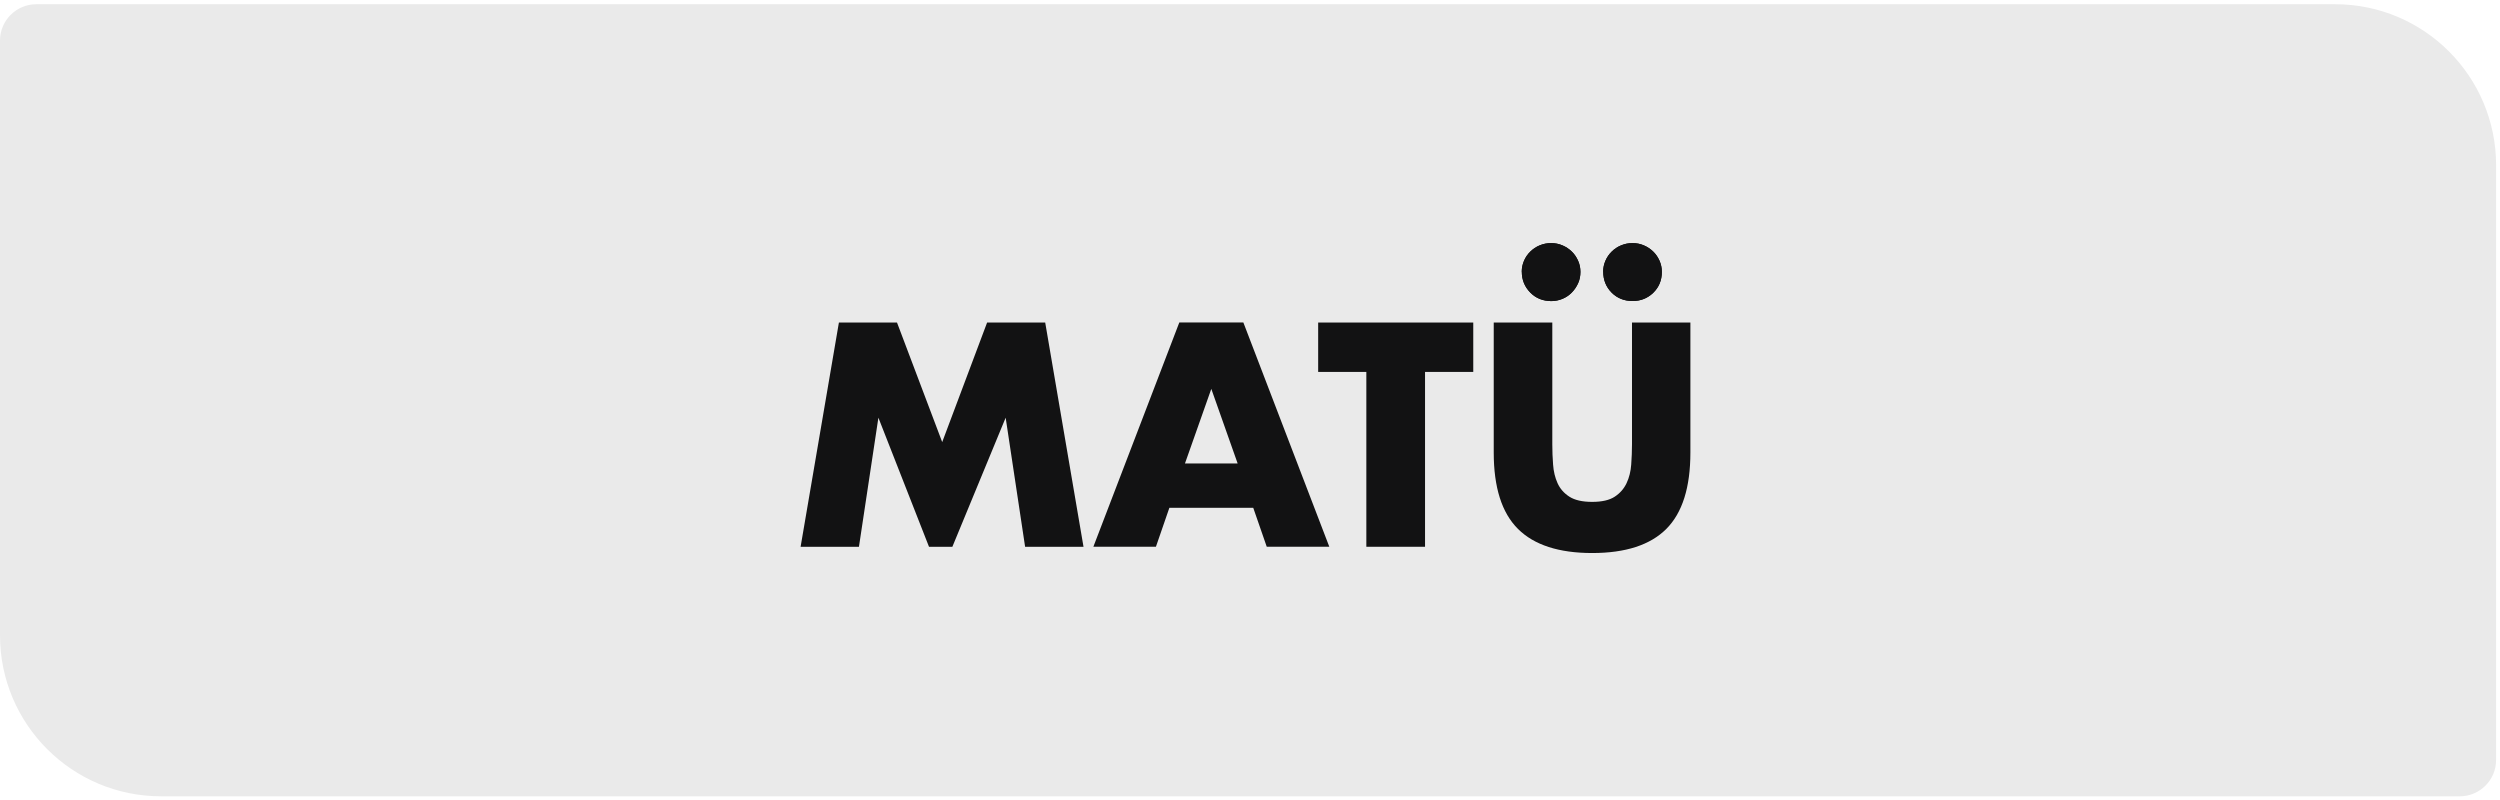 <?xml version="1.0" encoding="UTF-8"?> <svg xmlns="http://www.w3.org/2000/svg" width="531" height="170" viewBox="0 0 531 170" fill="none"><path d="M34.21 169.136C15.316 169.136 -1.38124e-07 153.82 -3.08489e-07 134.926L-1.44739e-06 8.622C-1.48586e-06 4.355 3.459 0.897 7.725 0.897L495.963 0.898C514.856 0.898 530.172 16.215 530.172 35.108L530.172 161.413C530.172 165.679 526.714 169.138 522.448 169.138L34.21 169.136Z" fill="#EAEAEA"></path><path d="M170.049 116.134L178.183 68.507H190.524L200.124 93.901L209.661 68.507H222.002L230.136 116.134H217.732L213.602 88.719L202.284 116.134H197.32L186.571 88.719L182.44 116.134H170.036H170.049Z" fill="#121213"></path><path d="M266.186 107.852H248.376L245.521 116.121H232.233L250.485 68.493H264.089L282.342 116.121H269.054L266.186 107.852ZM262.877 98.442L257.281 82.596L251.685 98.442H262.877Z" fill="#121213"></path><path d="M302.678 78.996V116.134H290.211V78.996H279.979V68.507H312.922V78.996H302.678Z" fill="#121213"></path><path d="M329.71 68.506V94.403C329.71 95.795 329.76 97.213 329.874 98.668C329.975 100.124 330.291 101.441 330.821 102.621C331.352 103.8 332.185 104.754 333.335 105.494C334.484 106.234 336.088 106.598 338.173 106.598C340.257 106.598 341.848 106.234 342.972 105.494C344.097 104.754 344.93 103.8 345.486 102.621C346.042 101.441 346.37 100.124 346.471 98.668C346.572 97.213 346.636 95.795 346.636 94.403V68.506H359.04V96.109C359.04 103.524 357.334 108.932 353.924 112.344C350.513 115.757 345.259 117.464 338.185 117.464C331.112 117.464 325.844 115.757 322.421 112.344C318.985 108.932 317.268 103.524 317.268 96.109V68.506H329.735H329.71ZM323.217 57.703C323.217 56.901 323.381 56.135 323.697 55.395C324.013 54.655 324.455 54.002 325.036 53.438C325.617 52.873 326.274 52.421 327.044 52.108C327.802 51.794 328.611 51.631 329.457 51.631C330.303 51.631 331.099 51.794 331.844 52.108C332.589 52.421 333.246 52.86 333.815 53.4C334.383 53.94 334.838 54.604 335.179 55.357C335.52 56.11 335.684 56.913 335.684 57.754C335.684 58.632 335.52 59.447 335.179 60.188C334.838 60.928 334.396 61.58 333.84 62.145C333.284 62.71 332.627 63.161 331.869 63.475C331.112 63.789 330.316 63.952 329.52 63.952C327.701 63.952 326.198 63.337 325.011 62.12C323.823 60.903 323.23 59.422 323.23 57.703H323.217ZM340.509 57.703C340.509 56.901 340.674 56.135 340.989 55.395C341.305 54.655 341.747 54.002 342.328 53.438C342.897 52.873 343.566 52.421 344.337 52.108C345.095 51.794 345.903 51.631 346.749 51.631C347.596 51.631 348.391 51.794 349.137 52.108C349.882 52.421 350.539 52.86 351.107 53.4C351.676 53.94 352.13 54.604 352.471 55.357C352.812 56.11 352.977 56.913 352.977 57.754C352.977 59.523 352.37 60.991 351.17 62.17C349.958 63.349 348.492 63.939 346.749 63.939C345.006 63.939 343.478 63.337 342.303 62.145C341.116 60.941 340.522 59.46 340.522 57.691L340.509 57.703Z" fill="#121213"></path><path d="M323.697 55.395C323.381 56.135 323.217 56.901 323.217 57.703H323.23C323.23 59.422 323.823 60.903 325.011 62.12C326.198 63.337 327.701 63.952 329.52 63.952C330.316 63.952 331.112 63.789 331.869 63.475C332.627 63.161 333.284 62.71 333.84 62.145C334.396 61.58 334.838 60.928 335.179 60.188C335.52 59.447 335.684 58.632 335.684 57.754C335.684 56.913 335.52 56.11 335.179 55.357C334.838 54.604 334.383 53.94 333.815 53.4C333.246 52.86 332.589 52.421 331.844 52.108C331.099 51.794 330.303 51.631 329.457 51.631C328.611 51.631 327.802 51.794 327.044 52.108C326.274 52.421 325.617 52.873 325.036 53.438C324.455 54.002 324.013 54.655 323.697 55.395Z" fill="#121213"></path><path d="M340.989 55.395C340.674 56.135 340.509 56.901 340.509 57.703L340.522 57.691C340.522 59.46 341.116 60.941 342.303 62.145C343.478 63.337 345.006 63.939 346.749 63.939C348.492 63.939 349.958 63.349 351.17 62.17C352.37 60.991 352.977 59.523 352.977 57.754C352.977 56.913 352.812 56.11 352.471 55.357C352.13 54.604 351.676 53.94 351.107 53.4C350.539 52.86 349.882 52.421 349.137 52.108C348.391 51.794 347.596 51.631 346.749 51.631C345.903 51.631 345.095 51.794 344.337 52.108C343.566 52.421 342.897 52.873 342.328 53.438C341.747 54.002 341.305 54.655 340.989 55.395Z" fill="#121213"></path></svg> 